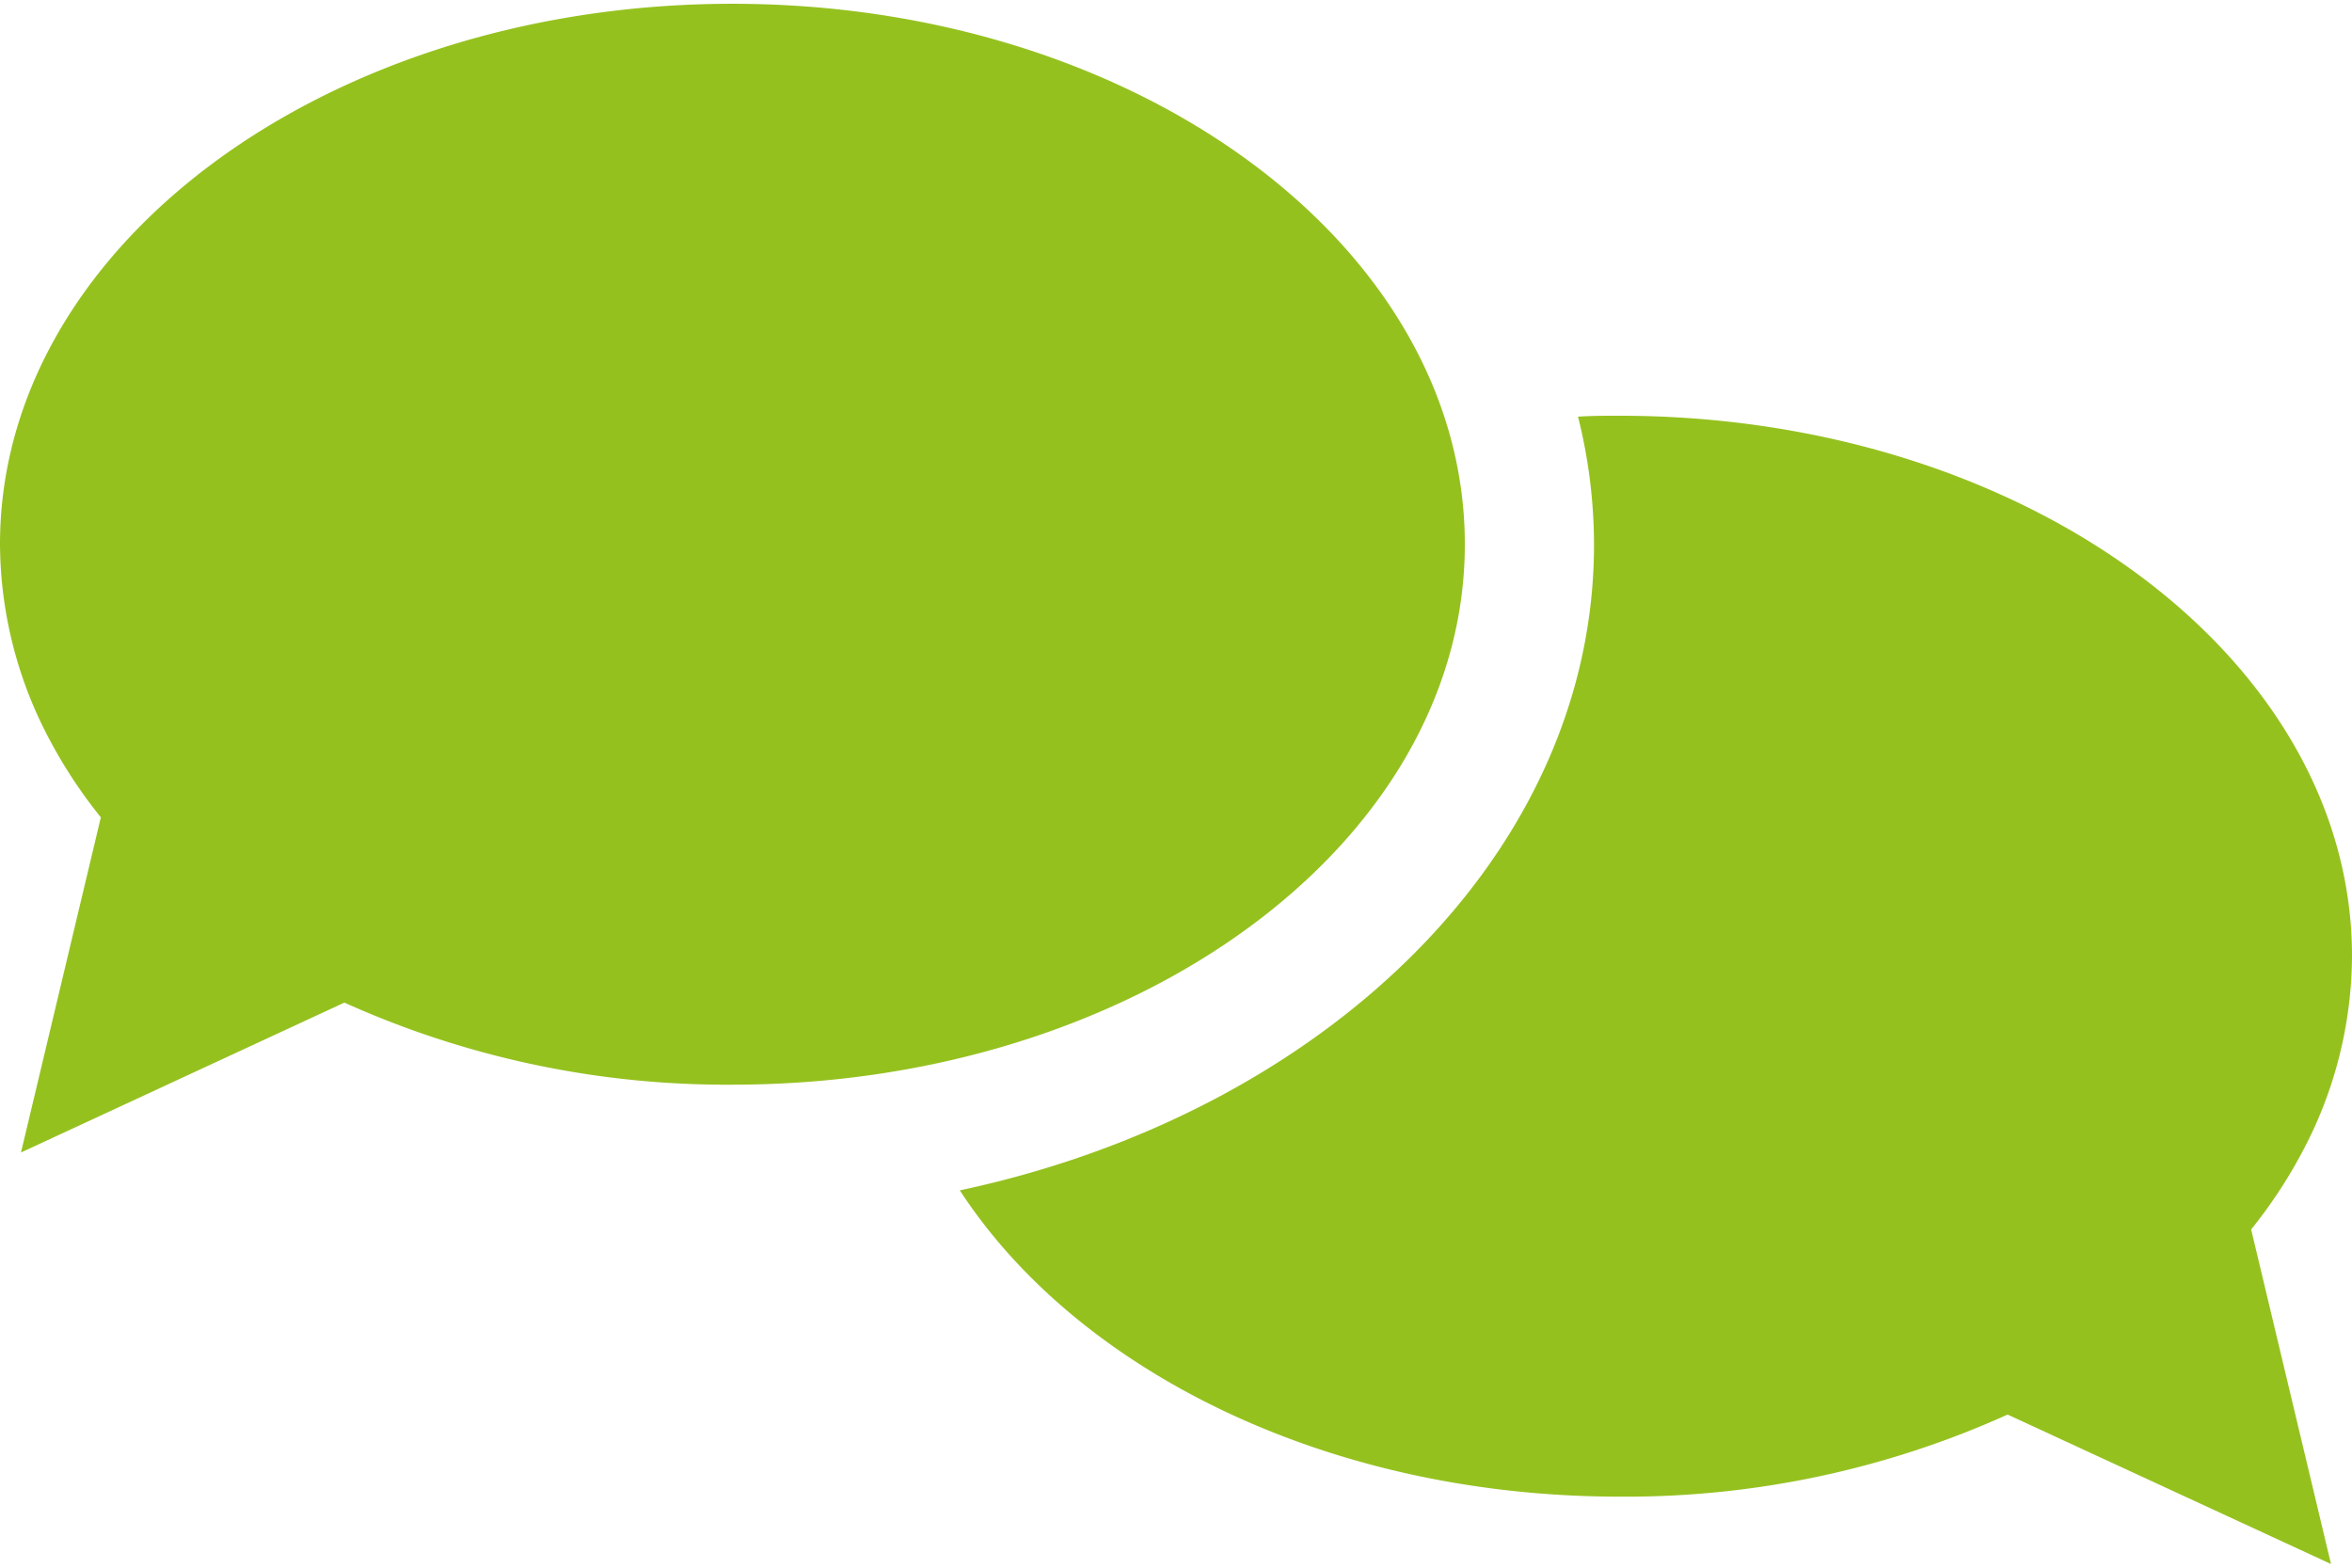 <?xml version="1.0"?>
<svg xmlns="http://www.w3.org/2000/svg" id="Ebene_1" data-name="Ebene 1" viewBox="0 0 179.35 118.99" width="90" height="60"><defs><style>.cls-1{fill:#95c11f;}</style></defs><g id="Speech_Bubble" data-name="Speech Bubble"><g id="Bubbles"><path id="Shadow" class="cls-1" d="M55.85,0C25,0,0,18.45,0,41.22a32,32,0,0,0,3.83,15,37,37,0,0,0,3.86,5.83h0L1.6,87.61,26.26,76.18a70.86,70.86,0,0,0,29.59,6.26c30.84,0,55.85-18.46,55.85-41.22S86.69,0,55.85,0Z"/><path class="cls-1" d="M175.52,87.64a32,32,0,0,0,3.83-15c0-22.77-25-41.22-55.85-41.22-1.06,0-2.12,0-3.17.07a40.23,40.23,0,0,1,1.22,9.77c0,23.49-20.53,43.31-48.36,49.24,9,13.82,28.14,23.36,50.31,23.36a70.7,70.7,0,0,0,29.59-6.26L177.75,119l-6.09-25.52A37,37,0,0,0,175.52,87.64Z"/></g></g></svg>
